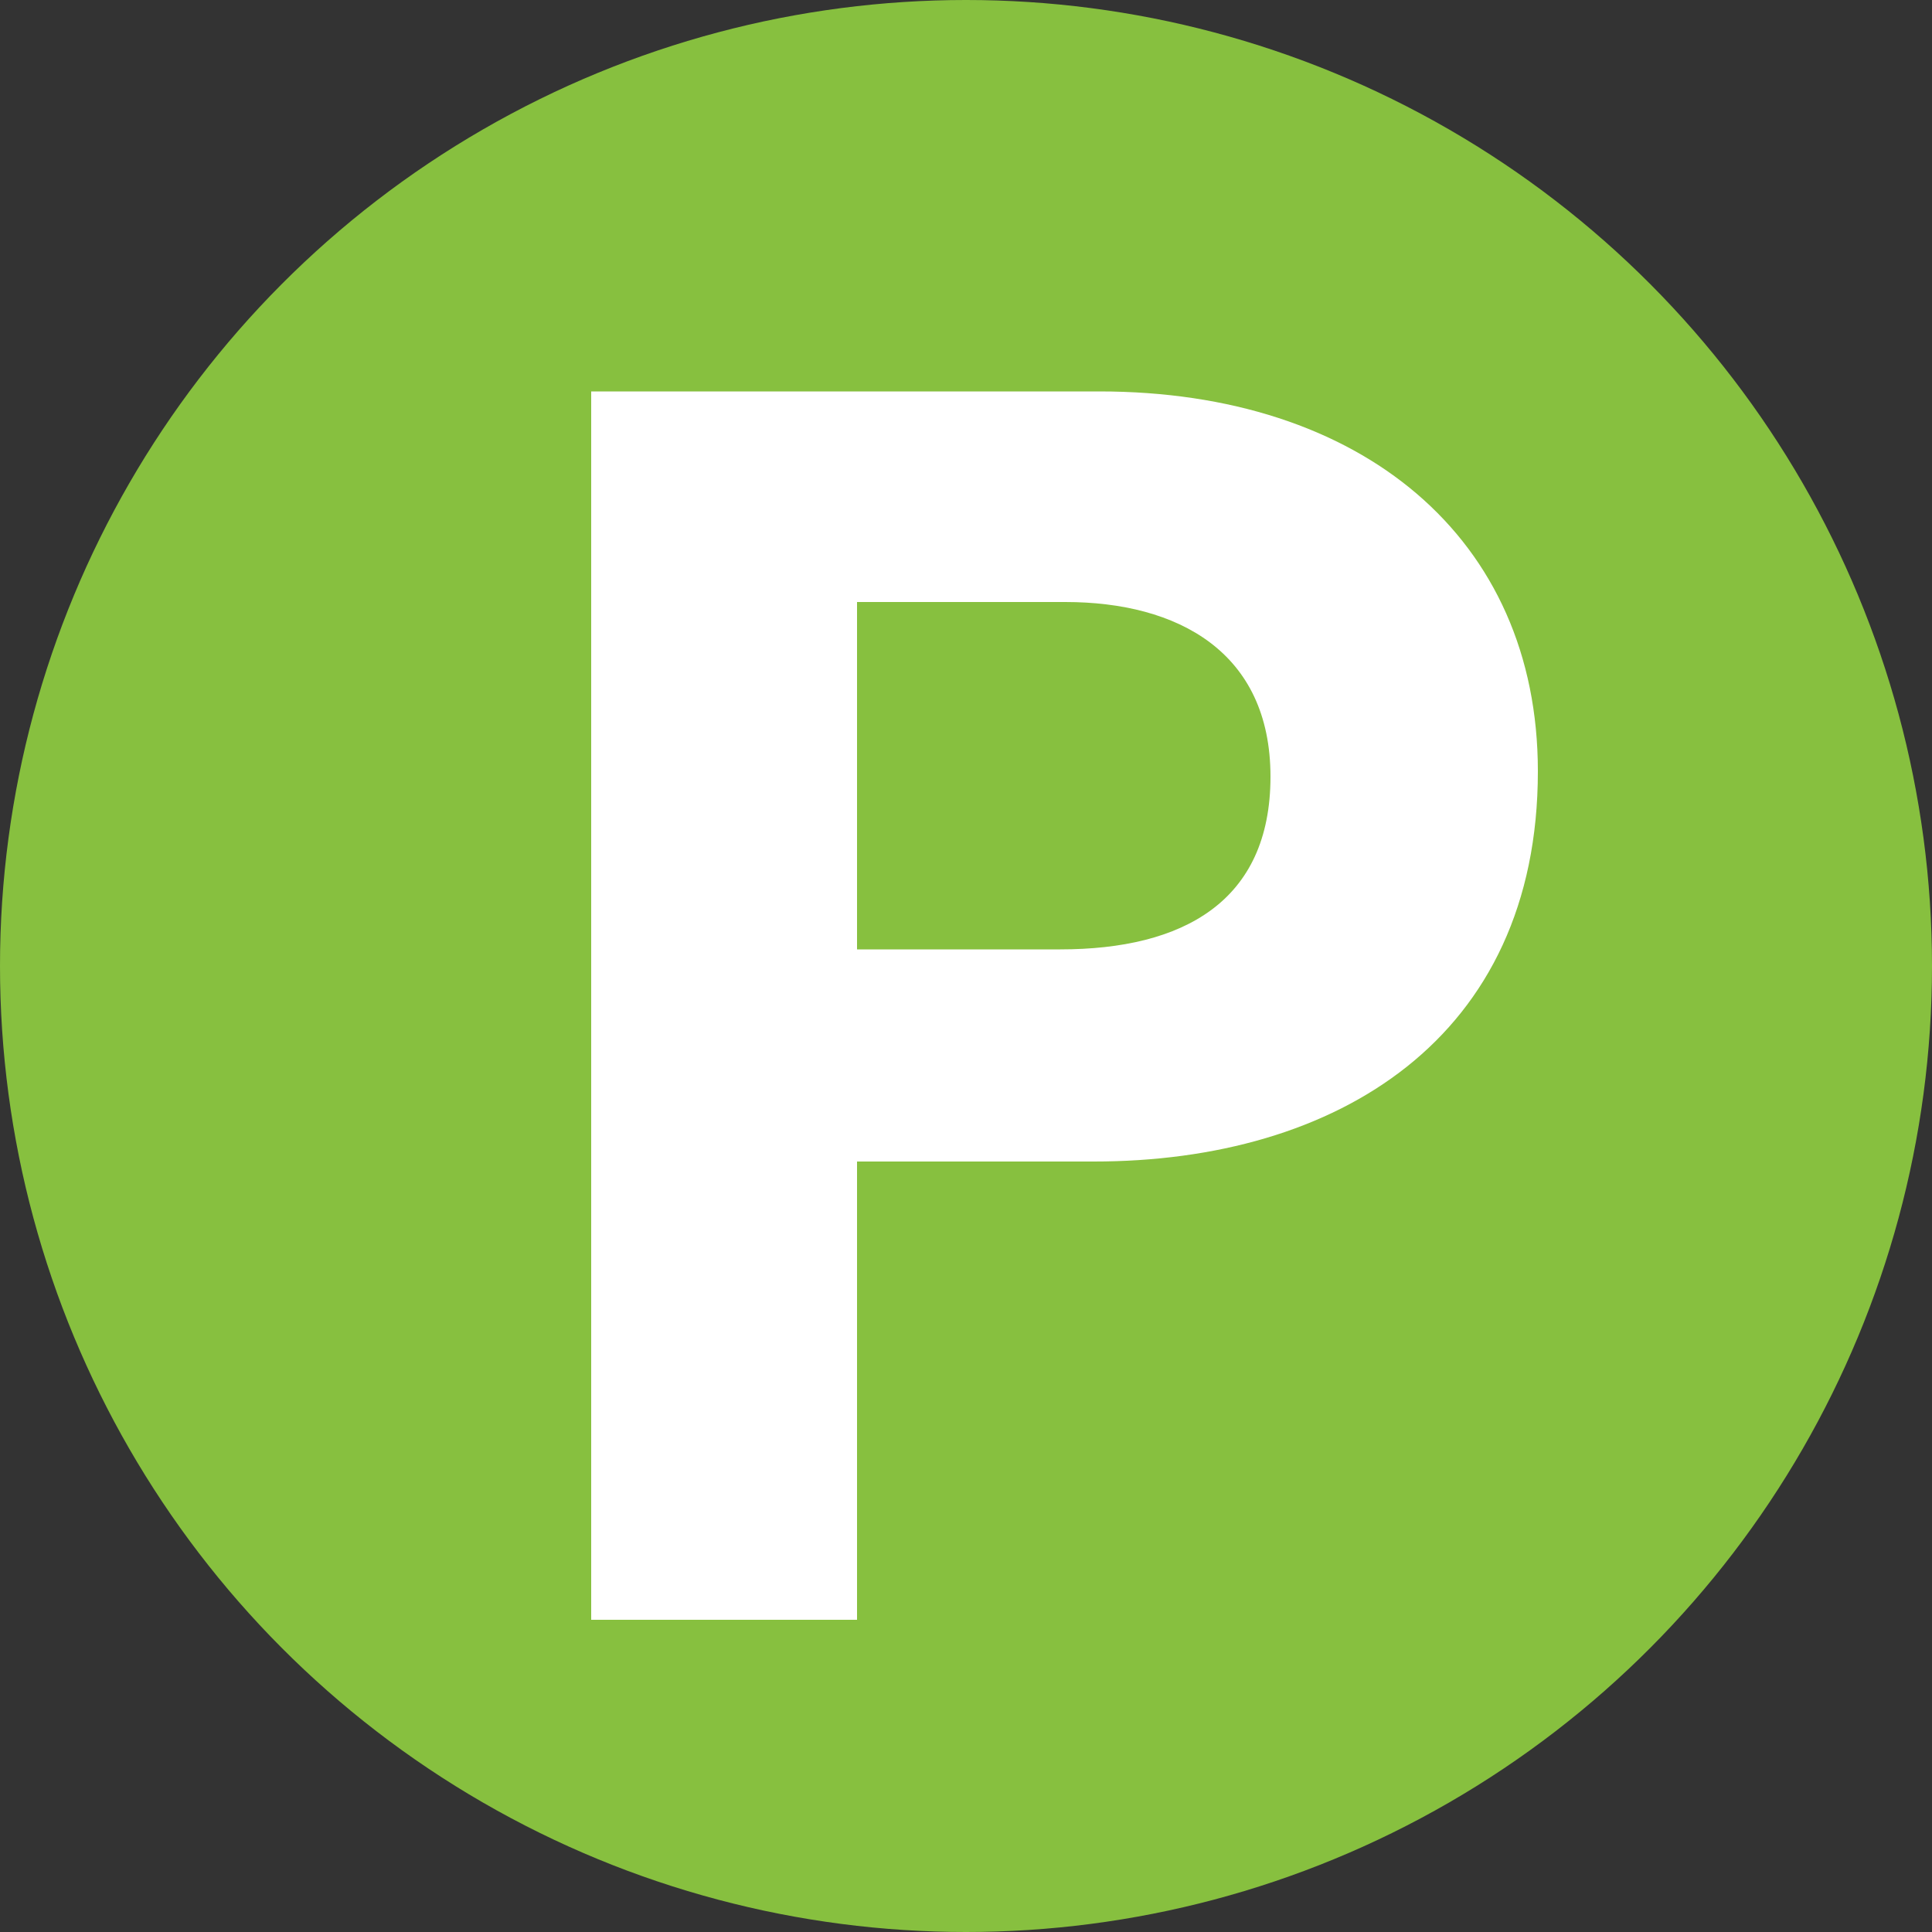 <svg viewBox="0 0 50 50" xmlns="http://www.w3.org/2000/svg"><rect x="0" y="0" width="50" height="50" fill="#333333" stroke="none"/><circle cx="25" cy="25" fill="#87c03f" r="25"/><path d="m15.3 10.13h13.15c6.78 0 11.35 3.79 11.35 9.83 0 6.92-5.21 10.1-11.49 10.1h-6.13v11.86h-6.88zm6.88 14.44h5.26c3.18 0 5.44-1.24 5.44-4.47s-2.4-4.52-5.31-4.52h-5.39z" fill="#fff"/></svg>